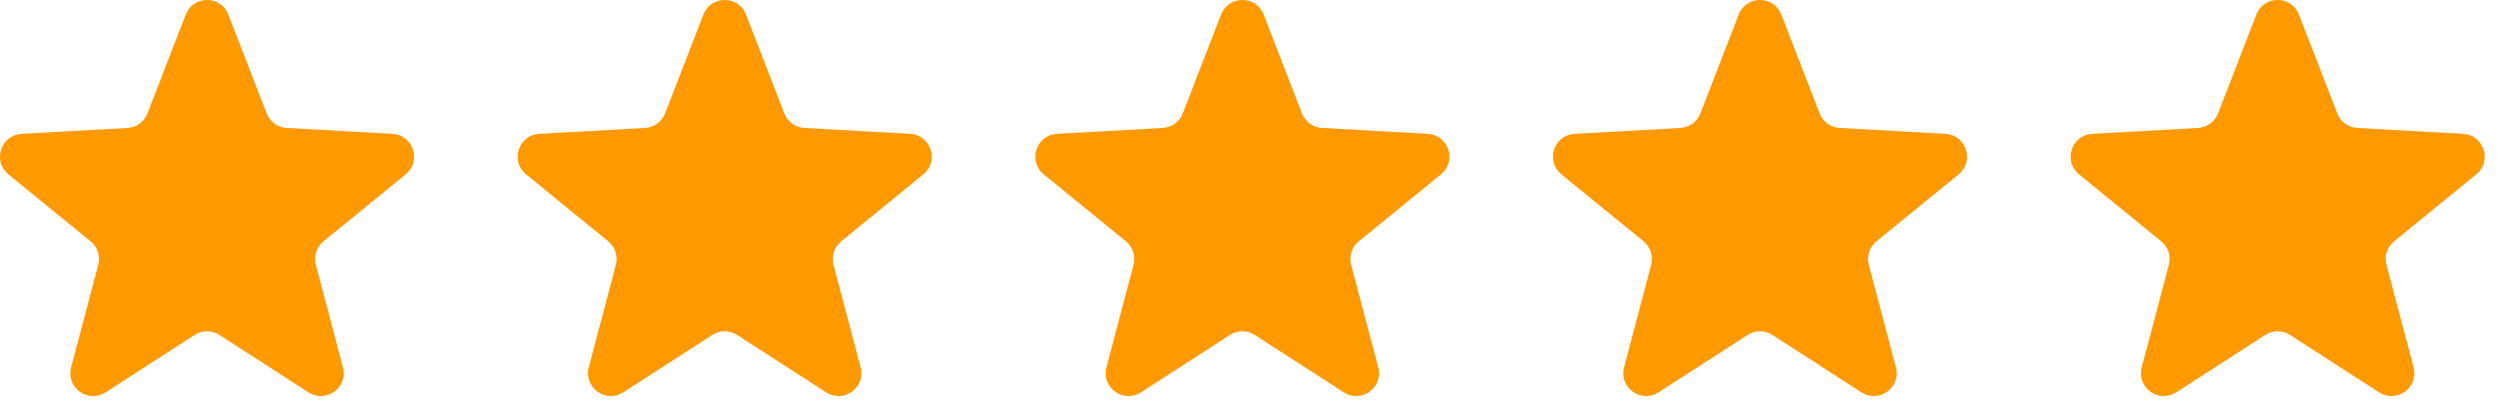 <svg xmlns="http://www.w3.org/2000/svg" width="118" height="19" viewBox="0 0 118 19" fill="none"><path d="M8.768 0.688C9.123 -0.229 10.422 -0.229 10.777 0.688L12.585 5.353C12.738 5.748 13.108 6.016 13.53 6.04L18.526 6.318C19.508 6.372 19.91 7.607 19.147 8.229L15.269 11.39C14.941 11.657 14.8 12.092 14.908 12.501L16.187 17.338C16.439 18.289 15.388 19.052 14.561 18.519L10.357 15.808C10.001 15.578 9.544 15.578 9.189 15.808L4.984 18.519C4.157 19.052 3.106 18.289 3.358 17.338L4.637 12.501C4.745 12.092 4.604 11.657 4.276 11.39L0.398 8.229C-0.364 7.607 0.037 6.372 1.02 6.318L6.015 6.04C6.437 6.016 6.807 5.748 6.96 5.353L8.768 0.688Z" fill="#FF9900"></path><path d="M33.201 0.688C33.557 -0.23 34.855 -0.23 35.211 0.688L37.019 5.353C37.172 5.747 37.541 6.016 37.964 6.04L42.959 6.318C43.942 6.372 44.343 7.607 43.58 8.229L39.702 11.39C39.374 11.657 39.233 12.092 39.341 12.501L40.62 17.337C40.872 18.289 39.822 19.052 38.994 18.519L34.79 15.808C34.434 15.578 33.977 15.578 33.622 15.808L29.417 18.519C28.59 19.052 27.54 18.289 27.791 17.337L29.07 12.501C29.179 12.092 29.037 11.657 28.709 11.39L24.832 8.229C24.069 7.607 24.47 6.372 25.453 6.318L30.448 6.04C30.87 6.016 31.24 5.747 31.393 5.353L33.201 0.688Z" fill="#FF9900"></path><path d="M57.634 0.688C57.99 -0.23 59.288 -0.23 59.644 0.688L61.452 5.353C61.605 5.747 61.974 6.016 62.397 6.04L67.392 6.318C68.375 6.372 68.776 7.607 68.013 8.229L64.135 11.39C63.807 11.657 63.666 12.092 63.774 12.501L65.053 17.337C65.305 18.289 64.255 19.052 63.428 18.519L59.223 15.808C58.867 15.578 58.41 15.578 58.055 15.808L53.85 18.519C53.023 19.052 51.973 18.289 52.224 17.337L53.504 12.501C53.612 12.092 53.471 11.657 53.143 11.39L49.265 8.229C48.502 7.607 48.903 6.372 49.886 6.318L54.881 6.04C55.303 6.016 55.673 5.747 55.826 5.353L57.634 0.688Z" fill="#FF9900"></path><path d="M82.067 0.688C82.422 -0.23 83.721 -0.23 84.077 0.688L85.885 5.353C86.037 5.747 86.407 6.016 86.83 6.04L91.825 6.318C92.808 6.372 93.209 7.607 92.446 8.229L88.568 11.39C88.24 11.657 88.099 12.092 88.207 12.501L89.486 17.337C89.738 18.289 88.688 19.052 87.86 18.519L83.656 15.808C83.3 15.578 82.843 15.578 82.488 15.808L78.283 18.519C77.456 19.052 76.406 18.289 76.657 17.337L77.936 12.501C78.044 12.092 77.903 11.657 77.575 11.39L73.698 8.229C72.935 7.607 73.336 6.372 74.319 6.318L79.314 6.04C79.736 6.016 80.106 5.747 80.259 5.353L82.067 0.688Z" fill="#FF9900"></path><path d="M106.5 0.688C106.856 -0.23 108.154 -0.23 108.51 0.688L110.318 5.353C110.471 5.747 110.84 6.016 111.263 6.04L116.258 6.318C117.241 6.372 117.642 7.607 116.879 8.229L113.001 11.39C112.673 11.657 112.532 12.092 112.64 12.501L113.92 17.337C114.171 18.289 113.121 19.052 112.294 18.519L108.089 15.808C107.734 15.578 107.277 15.578 106.921 15.808L102.716 18.519C101.889 19.052 100.839 18.289 101.09 17.337L102.37 12.501C102.478 12.092 102.337 11.657 102.009 11.39L98.131 8.229C97.368 7.607 97.769 6.372 98.752 6.318L103.747 6.04C104.17 6.016 104.539 5.747 104.692 5.353L106.5 0.688Z" fill="#FF9900"></path></svg>